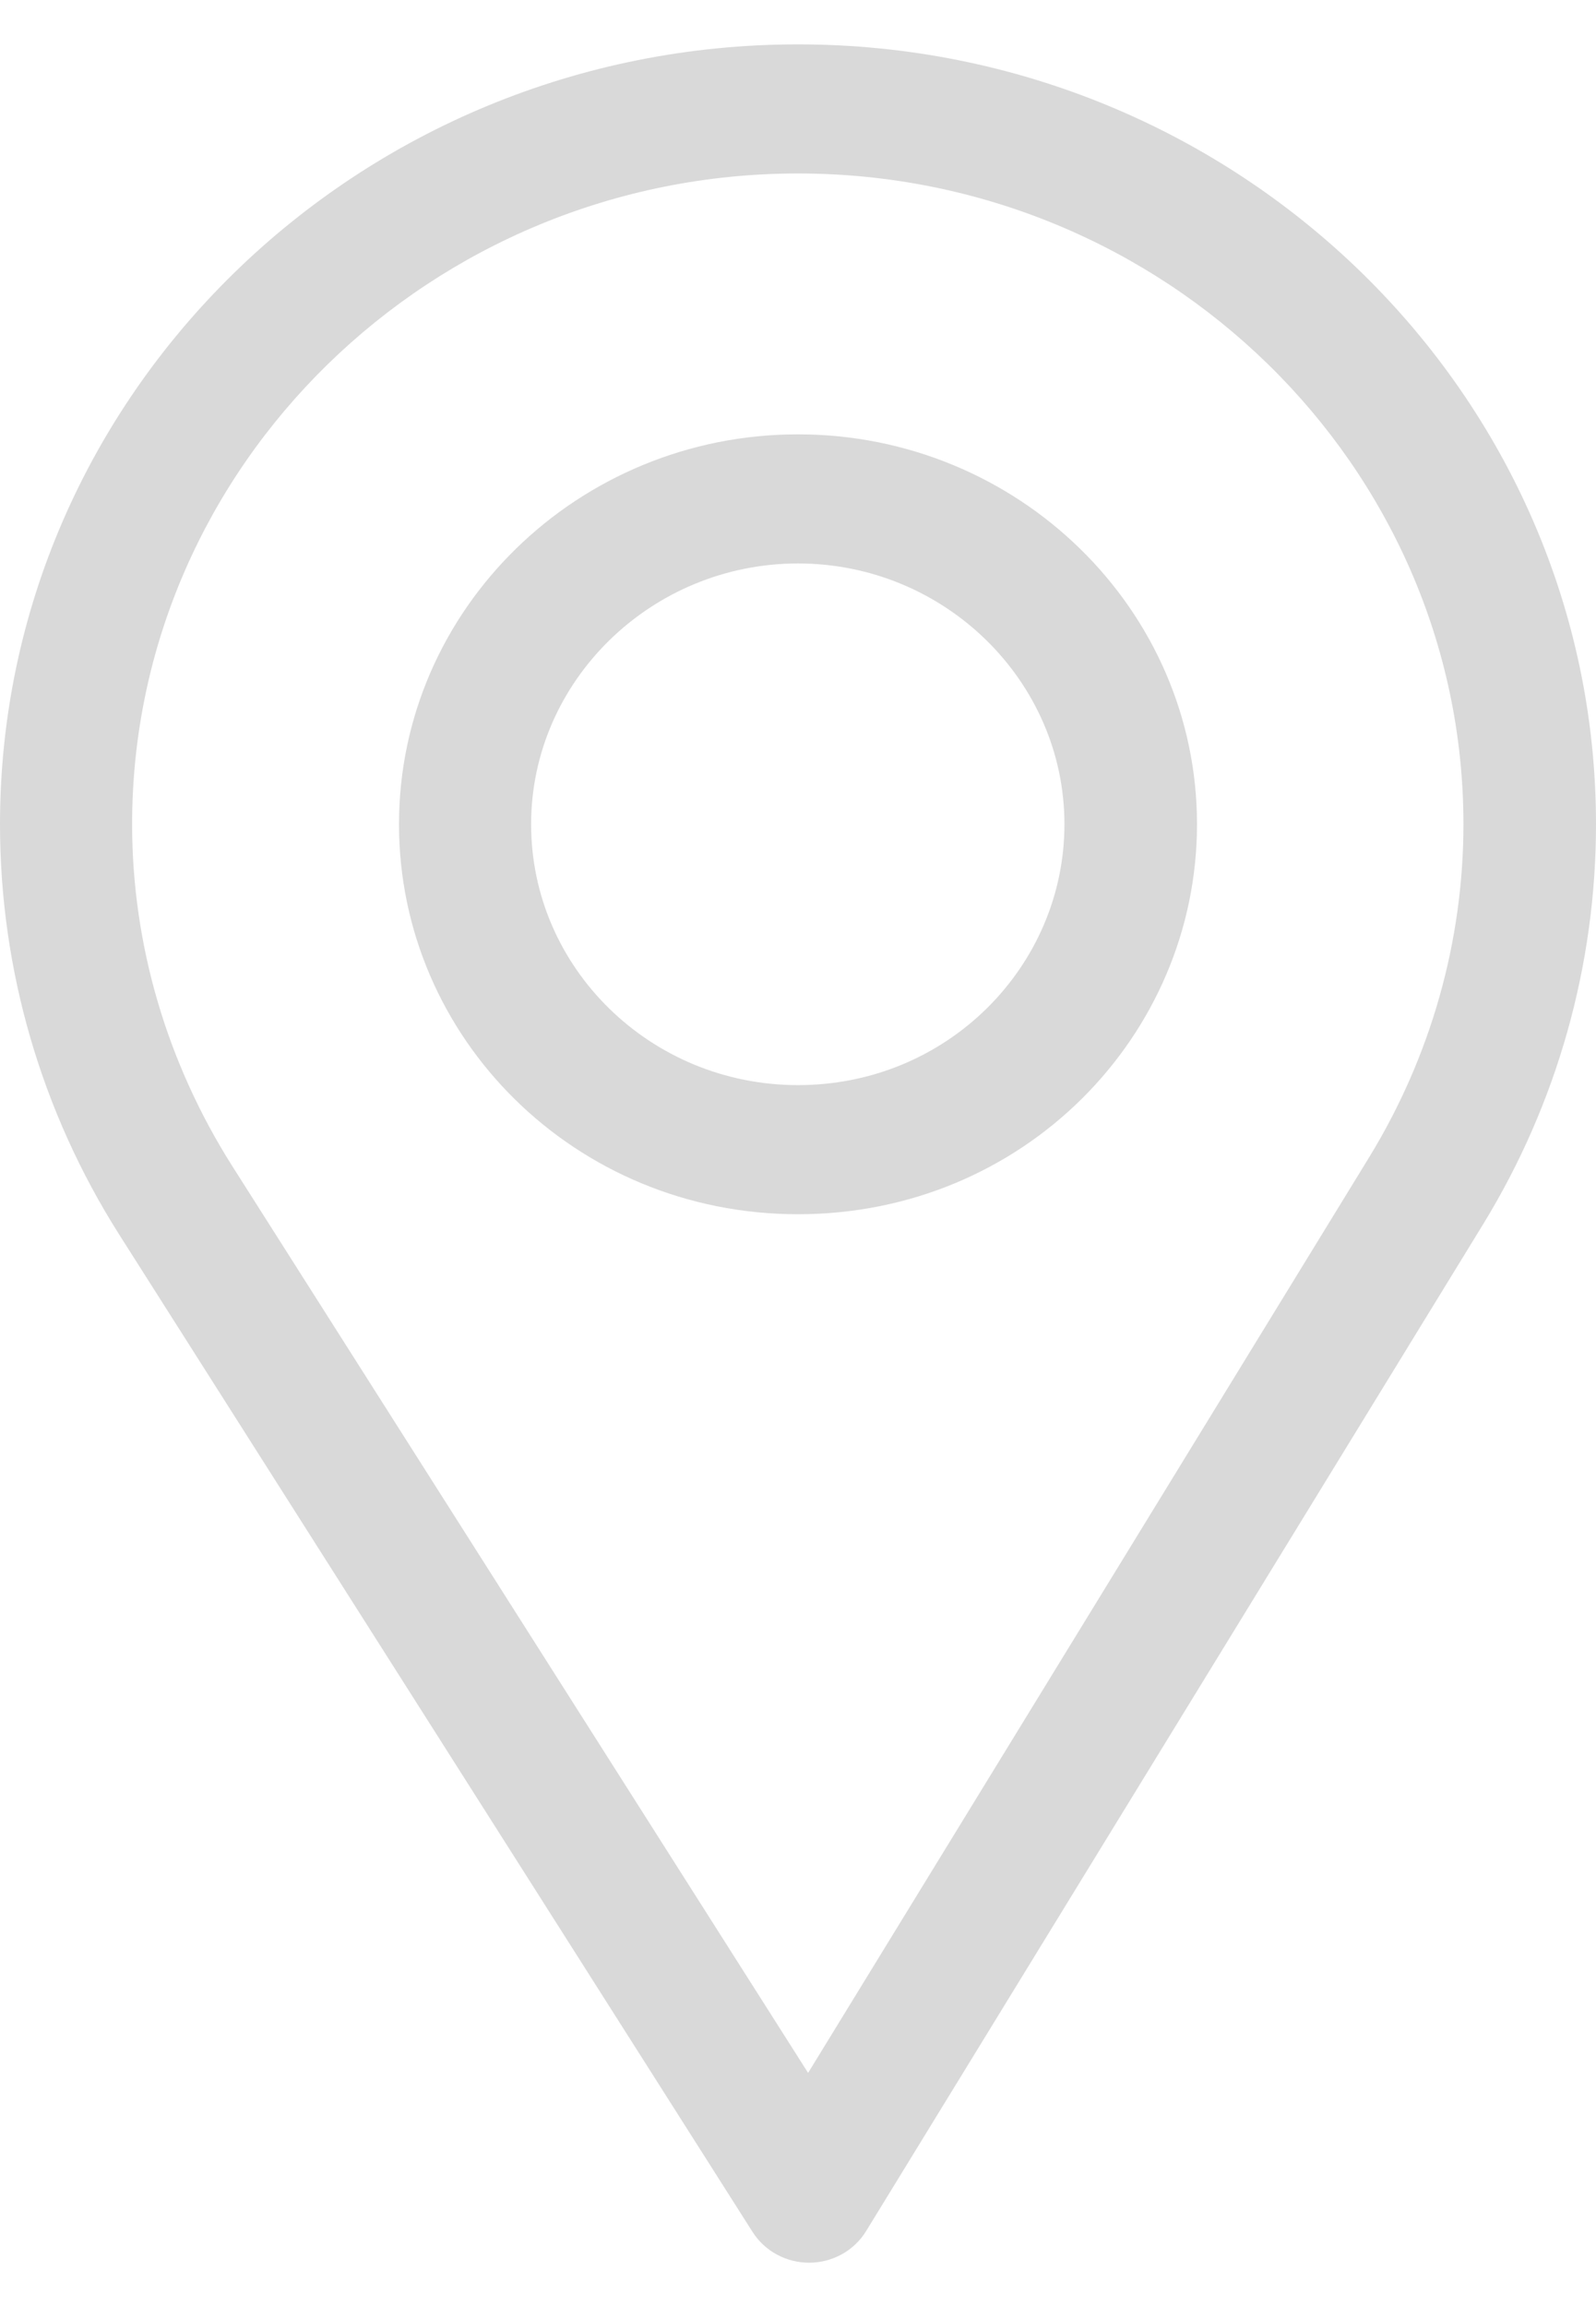 <svg width="18" height="26" viewBox="0 0 18 26" fill="none" xmlns="http://www.w3.org/2000/svg">
<path d="M9 0.5C4.037 0.5 0 4.443 0 9.289C0 10.927 0.464 12.524 1.343 13.911L8.488 25.154C8.625 25.369 8.866 25.5 9.125 25.5C9.127 25.5 9.129 25.5 9.131 25.5C9.392 25.498 9.634 25.363 9.768 25.144L16.73 13.792C17.561 12.435 18 10.878 18 9.289C18 4.443 13.963 0.5 9 0.5ZM15.443 13.04L9.114 23.361L2.618 13.139C1.887 11.985 1.49 10.654 1.49 9.289C1.49 5.25 4.864 1.955 9 1.955C13.136 1.955 16.505 5.25 16.505 9.289C16.505 10.613 16.134 11.911 15.443 13.04Z" fill="#D9D9D9"/>
<path d="M9 4.895C6.519 4.895 4.5 6.866 4.5 9.289C4.5 11.697 6.486 13.684 9 13.684C11.545 13.684 13.5 11.67 13.5 9.289C13.5 6.866 11.481 4.895 9 4.895ZM9 12.229C7.337 12.229 5.99 10.909 5.99 9.289C5.99 7.674 7.346 6.35 9 6.35C10.654 6.35 12.005 7.674 12.005 9.289C12.005 10.885 10.689 12.229 9 12.229Z" fill="#D9D9D9"/>
</svg>
